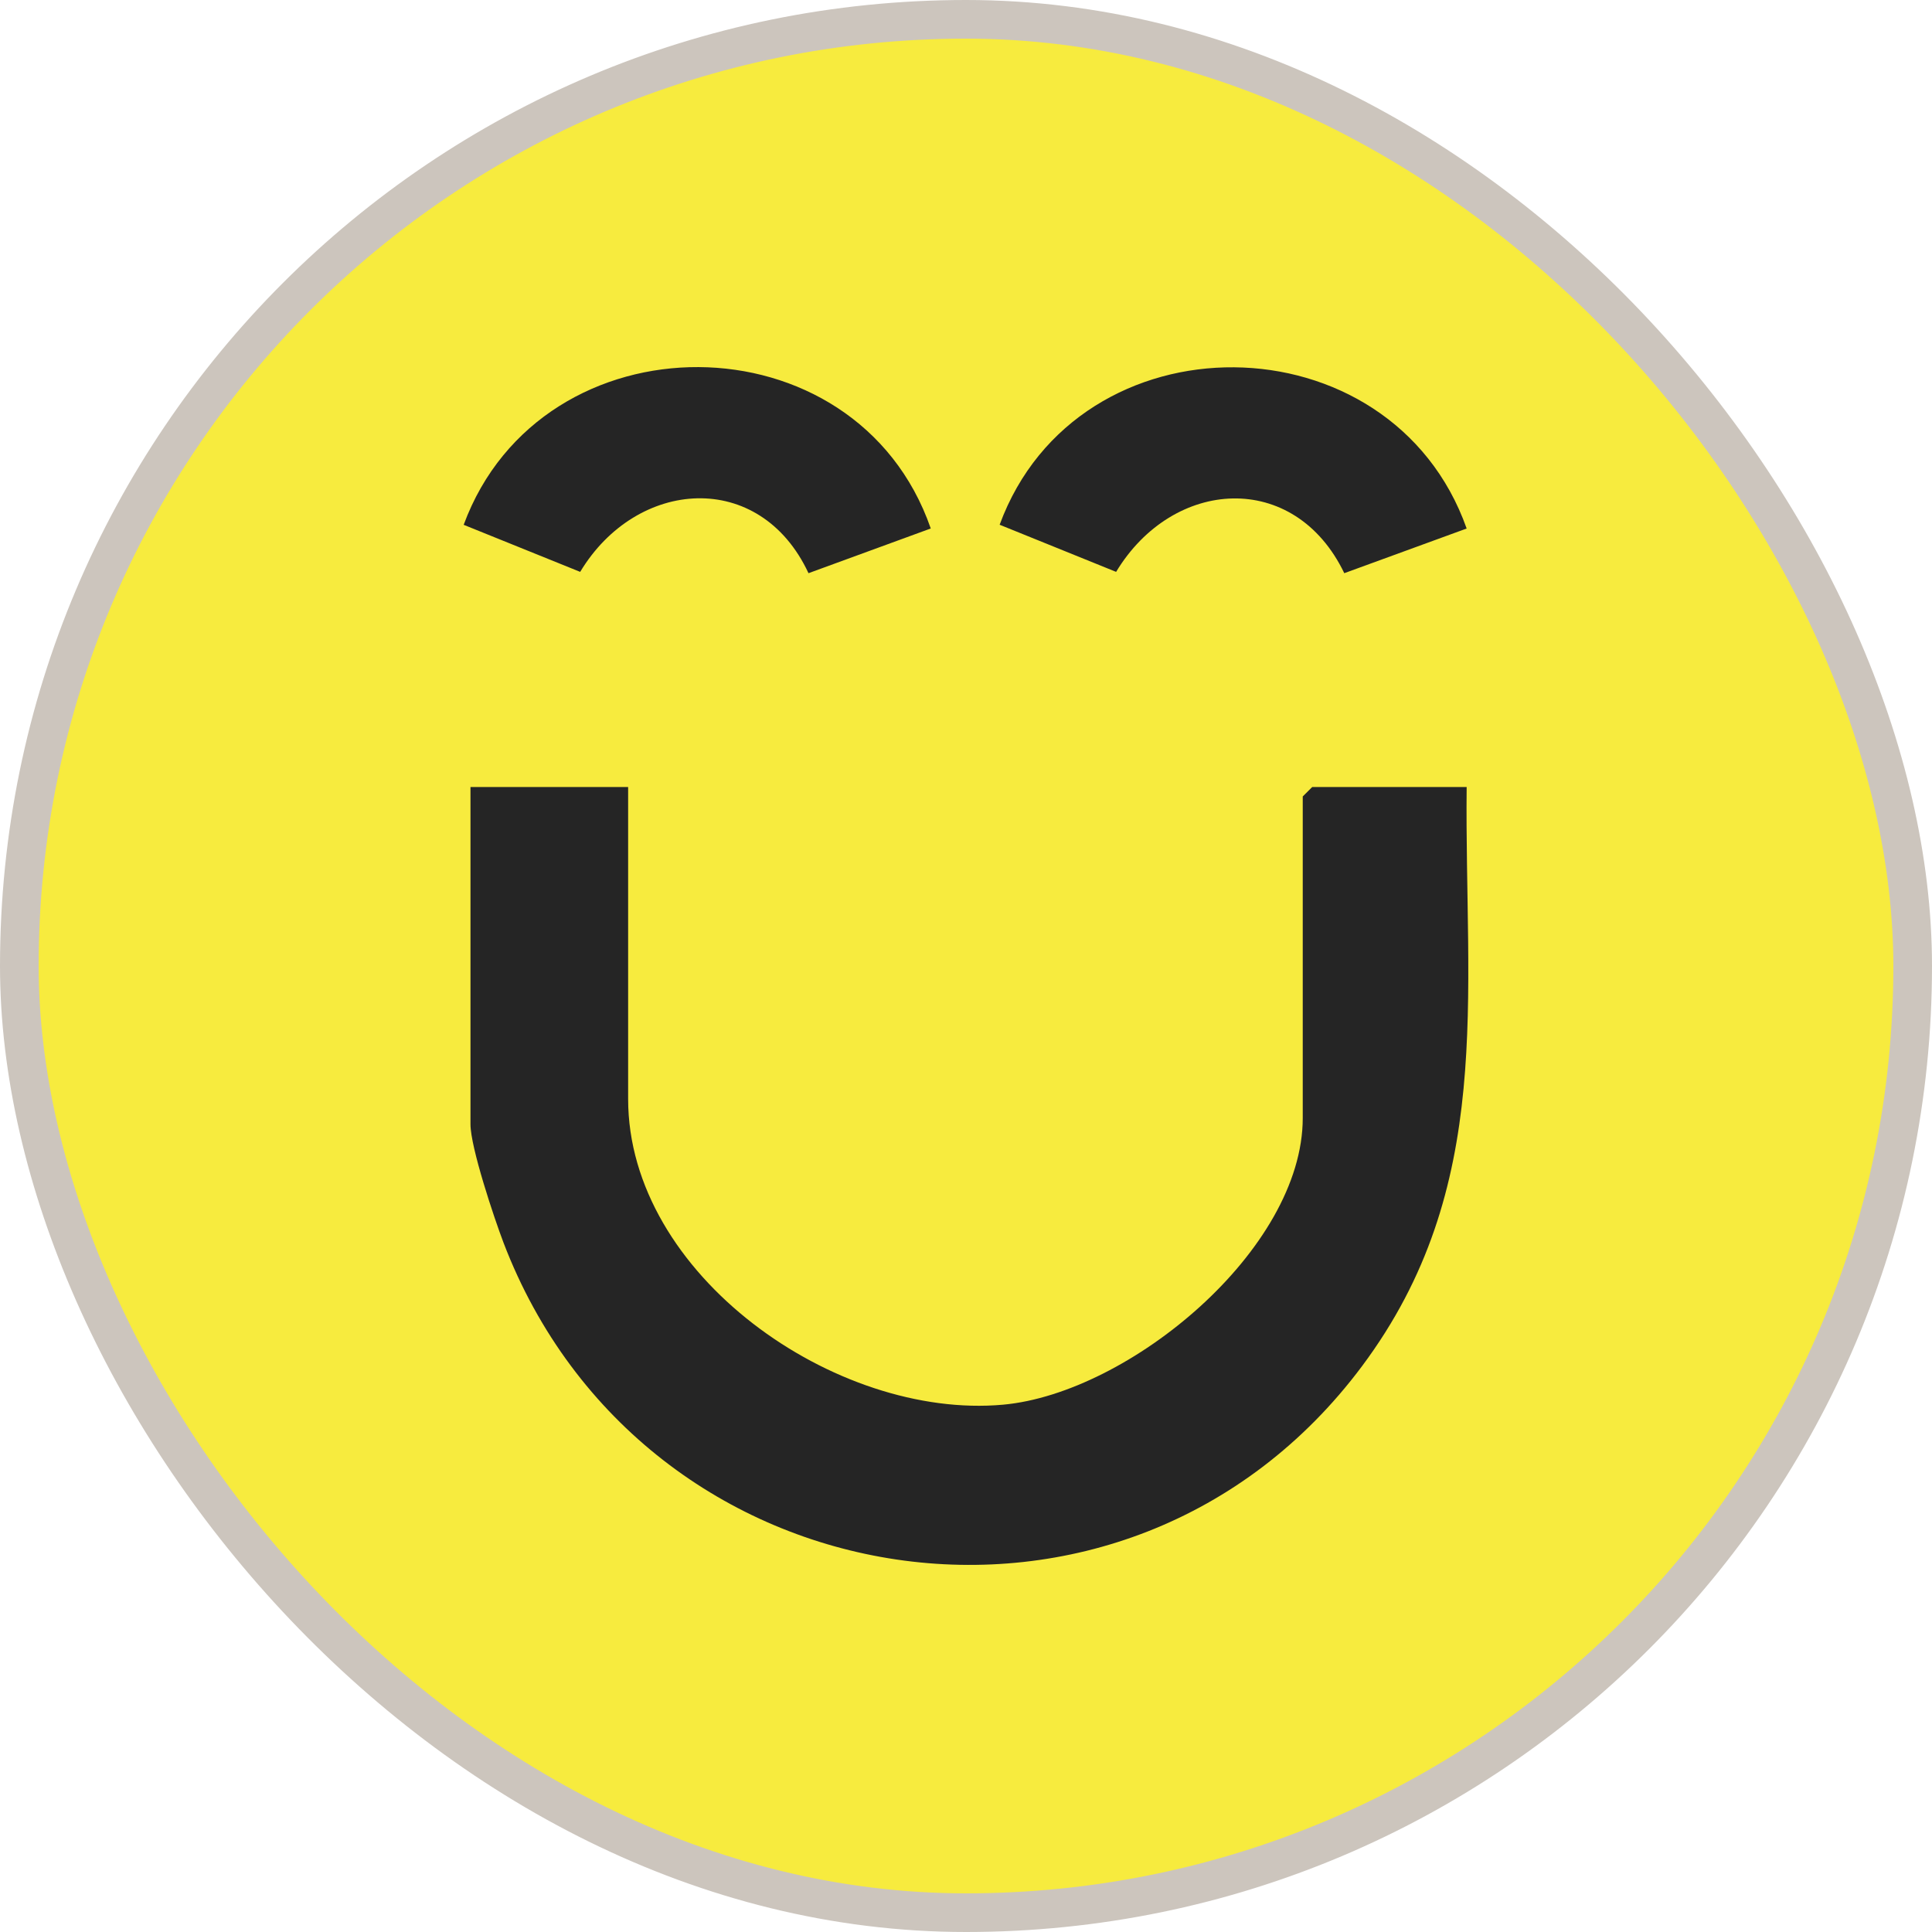 <svg width="50" height="50" viewBox="0 0 50 50" fill="none" xmlns="http://www.w3.org/2000/svg">
<rect x="0.5" y="0.5" width="49" height="49" rx="24.5" fill="#F7EB3E"/>
<rect x="0.5" y="0.5" width="49" height="49" rx="24.5" stroke="#CCC5BD"/>
<path d="M16.256 20.368V28.443C16.256 32.992 21.63 36.747 25.961 36.353C29.223 36.056 33.715 32.343 33.715 28.933V20.612L33.96 20.368H37.957C37.9 25.827 38.703 30.732 35.247 35.359C29.146 43.527 16.633 41.595 13.03 32.158C12.785 31.515 12.176 29.691 12.176 29.096V20.368H16.256ZM12 13.582L15.015 14.8C16.476 12.373 19.666 12.139 20.924 14.834L24.088 13.677C22.166 8.133 14.017 8.115 12 13.582ZM25.87 13.58L28.885 14.8C30.354 12.365 33.501 12.157 34.79 14.834L37.957 13.678C36.008 8.17 27.888 8.092 25.87 13.582V13.58Z" fill="#252525"/>
</svg>
